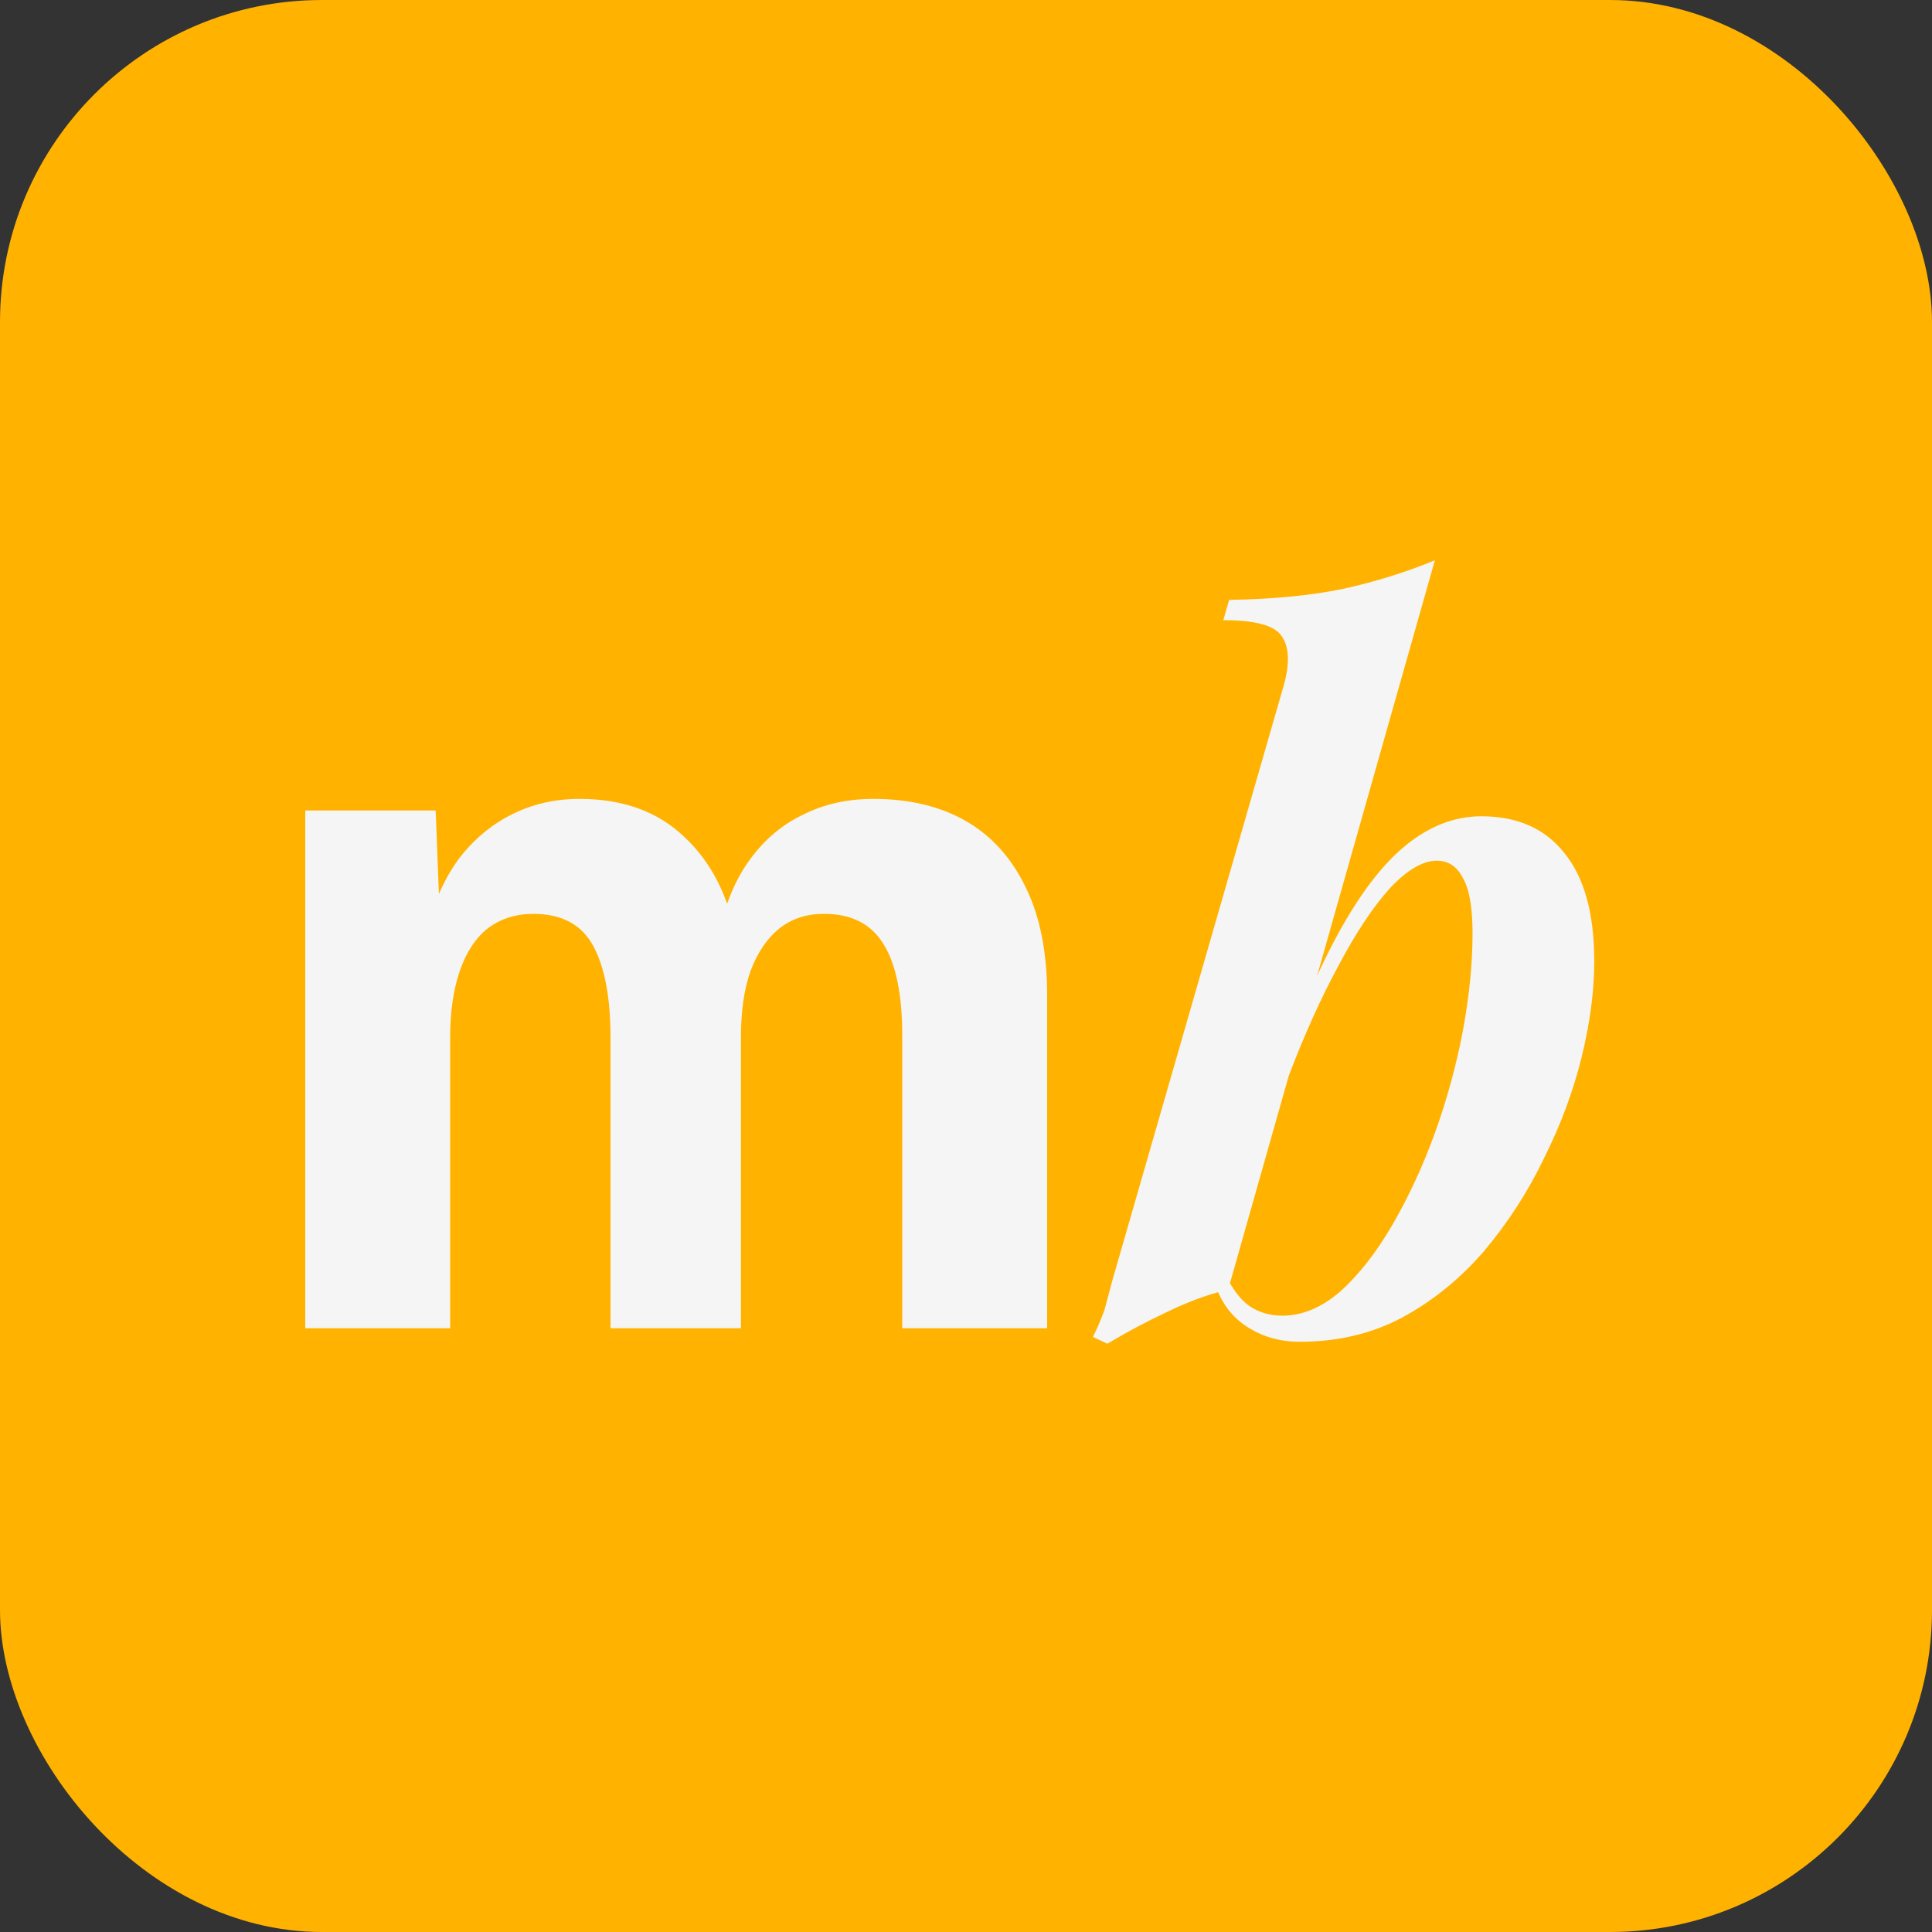 <svg width="48" height="48" viewBox="0 0 48 48" fill="none" xmlns="http://www.w3.org/2000/svg">
<rect x="0" y="0" width="48" height="48" fill="#333333" stroke="none"/>
<rect width="48" height="48" rx="8" fill="#FFB300"/>
<path d="M7.584 33V20.136H10.824L10.944 23.232L10.608 23.088C10.784 22.4 11.048 21.816 11.4 21.336C11.768 20.856 12.208 20.488 12.72 20.232C13.232 19.976 13.792 19.848 14.4 19.848C15.472 19.848 16.336 20.16 16.992 20.784C17.664 21.408 18.096 22.248 18.288 23.304L17.832 23.328C17.976 22.576 18.224 21.944 18.576 21.432C18.944 20.904 19.392 20.512 19.92 20.256C20.448 19.984 21.04 19.848 21.696 19.848C22.592 19.848 23.36 20.032 24 20.4C24.64 20.768 25.136 21.32 25.488 22.056C25.84 22.776 26.016 23.664 26.016 24.72V33H22.416V25.728C22.416 24.72 22.264 23.968 21.96 23.472C21.656 22.96 21.16 22.704 20.472 22.704C20.04 22.704 19.672 22.824 19.368 23.064C19.064 23.304 18.824 23.656 18.648 24.12C18.488 24.568 18.408 25.12 18.408 25.776V33H15.168V25.776C15.168 24.784 15.024 24.024 14.736 23.496C14.448 22.968 13.952 22.704 13.248 22.704C12.816 22.704 12.44 22.824 12.12 23.064C11.816 23.304 11.584 23.656 11.424 24.12C11.264 24.584 11.184 25.136 11.184 25.776V33H7.584ZM35.697 21.384C35.345 21.384 34.953 21.616 34.521 22.08C34.105 22.544 33.681 23.184 33.249 24C32.817 24.8 32.409 25.704 32.025 26.712C31.641 27.72 31.321 28.776 31.065 29.88L31.497 27.384C32.073 25.688 32.641 24.32 33.201 23.28C33.761 22.24 34.337 21.48 34.929 21C35.521 20.52 36.145 20.28 36.801 20.28C37.697 20.28 38.385 20.584 38.865 21.192C39.361 21.8 39.609 22.696 39.609 23.88C39.609 24.616 39.505 25.408 39.297 26.256C39.089 27.104 38.777 27.944 38.361 28.776C37.961 29.608 37.465 30.376 36.873 31.08C36.281 31.768 35.601 32.32 34.833 32.736C34.081 33.136 33.233 33.336 32.289 33.336C31.825 33.336 31.409 33.224 31.041 33C30.673 32.776 30.409 32.464 30.249 32.064L30.441 31.656C30.617 32.024 30.817 32.288 31.041 32.448C31.281 32.608 31.553 32.688 31.857 32.688C32.353 32.688 32.833 32.488 33.297 32.088C33.761 31.672 34.193 31.12 34.593 30.432C34.993 29.744 35.345 28.984 35.649 28.152C35.953 27.304 36.185 26.456 36.345 25.608C36.505 24.744 36.585 23.936 36.585 23.184C36.585 22.544 36.505 22.088 36.345 21.816C36.201 21.528 35.985 21.384 35.697 21.384ZM30.513 32.04C30.033 32.152 29.529 32.336 29.001 32.592C28.489 32.832 27.993 33.096 27.513 33.384L27.153 33.216C27.265 32.992 27.361 32.768 27.441 32.544C27.505 32.304 27.569 32.064 27.633 31.824L31.905 16.992C32.049 16.448 32.025 16.048 31.833 15.792C31.657 15.536 31.177 15.408 30.393 15.408L30.537 14.904C31.593 14.888 32.521 14.8 33.321 14.64C34.137 14.464 34.913 14.224 35.649 13.92L30.513 32.04Z" fill="#F5F5F5"/>
</svg>
